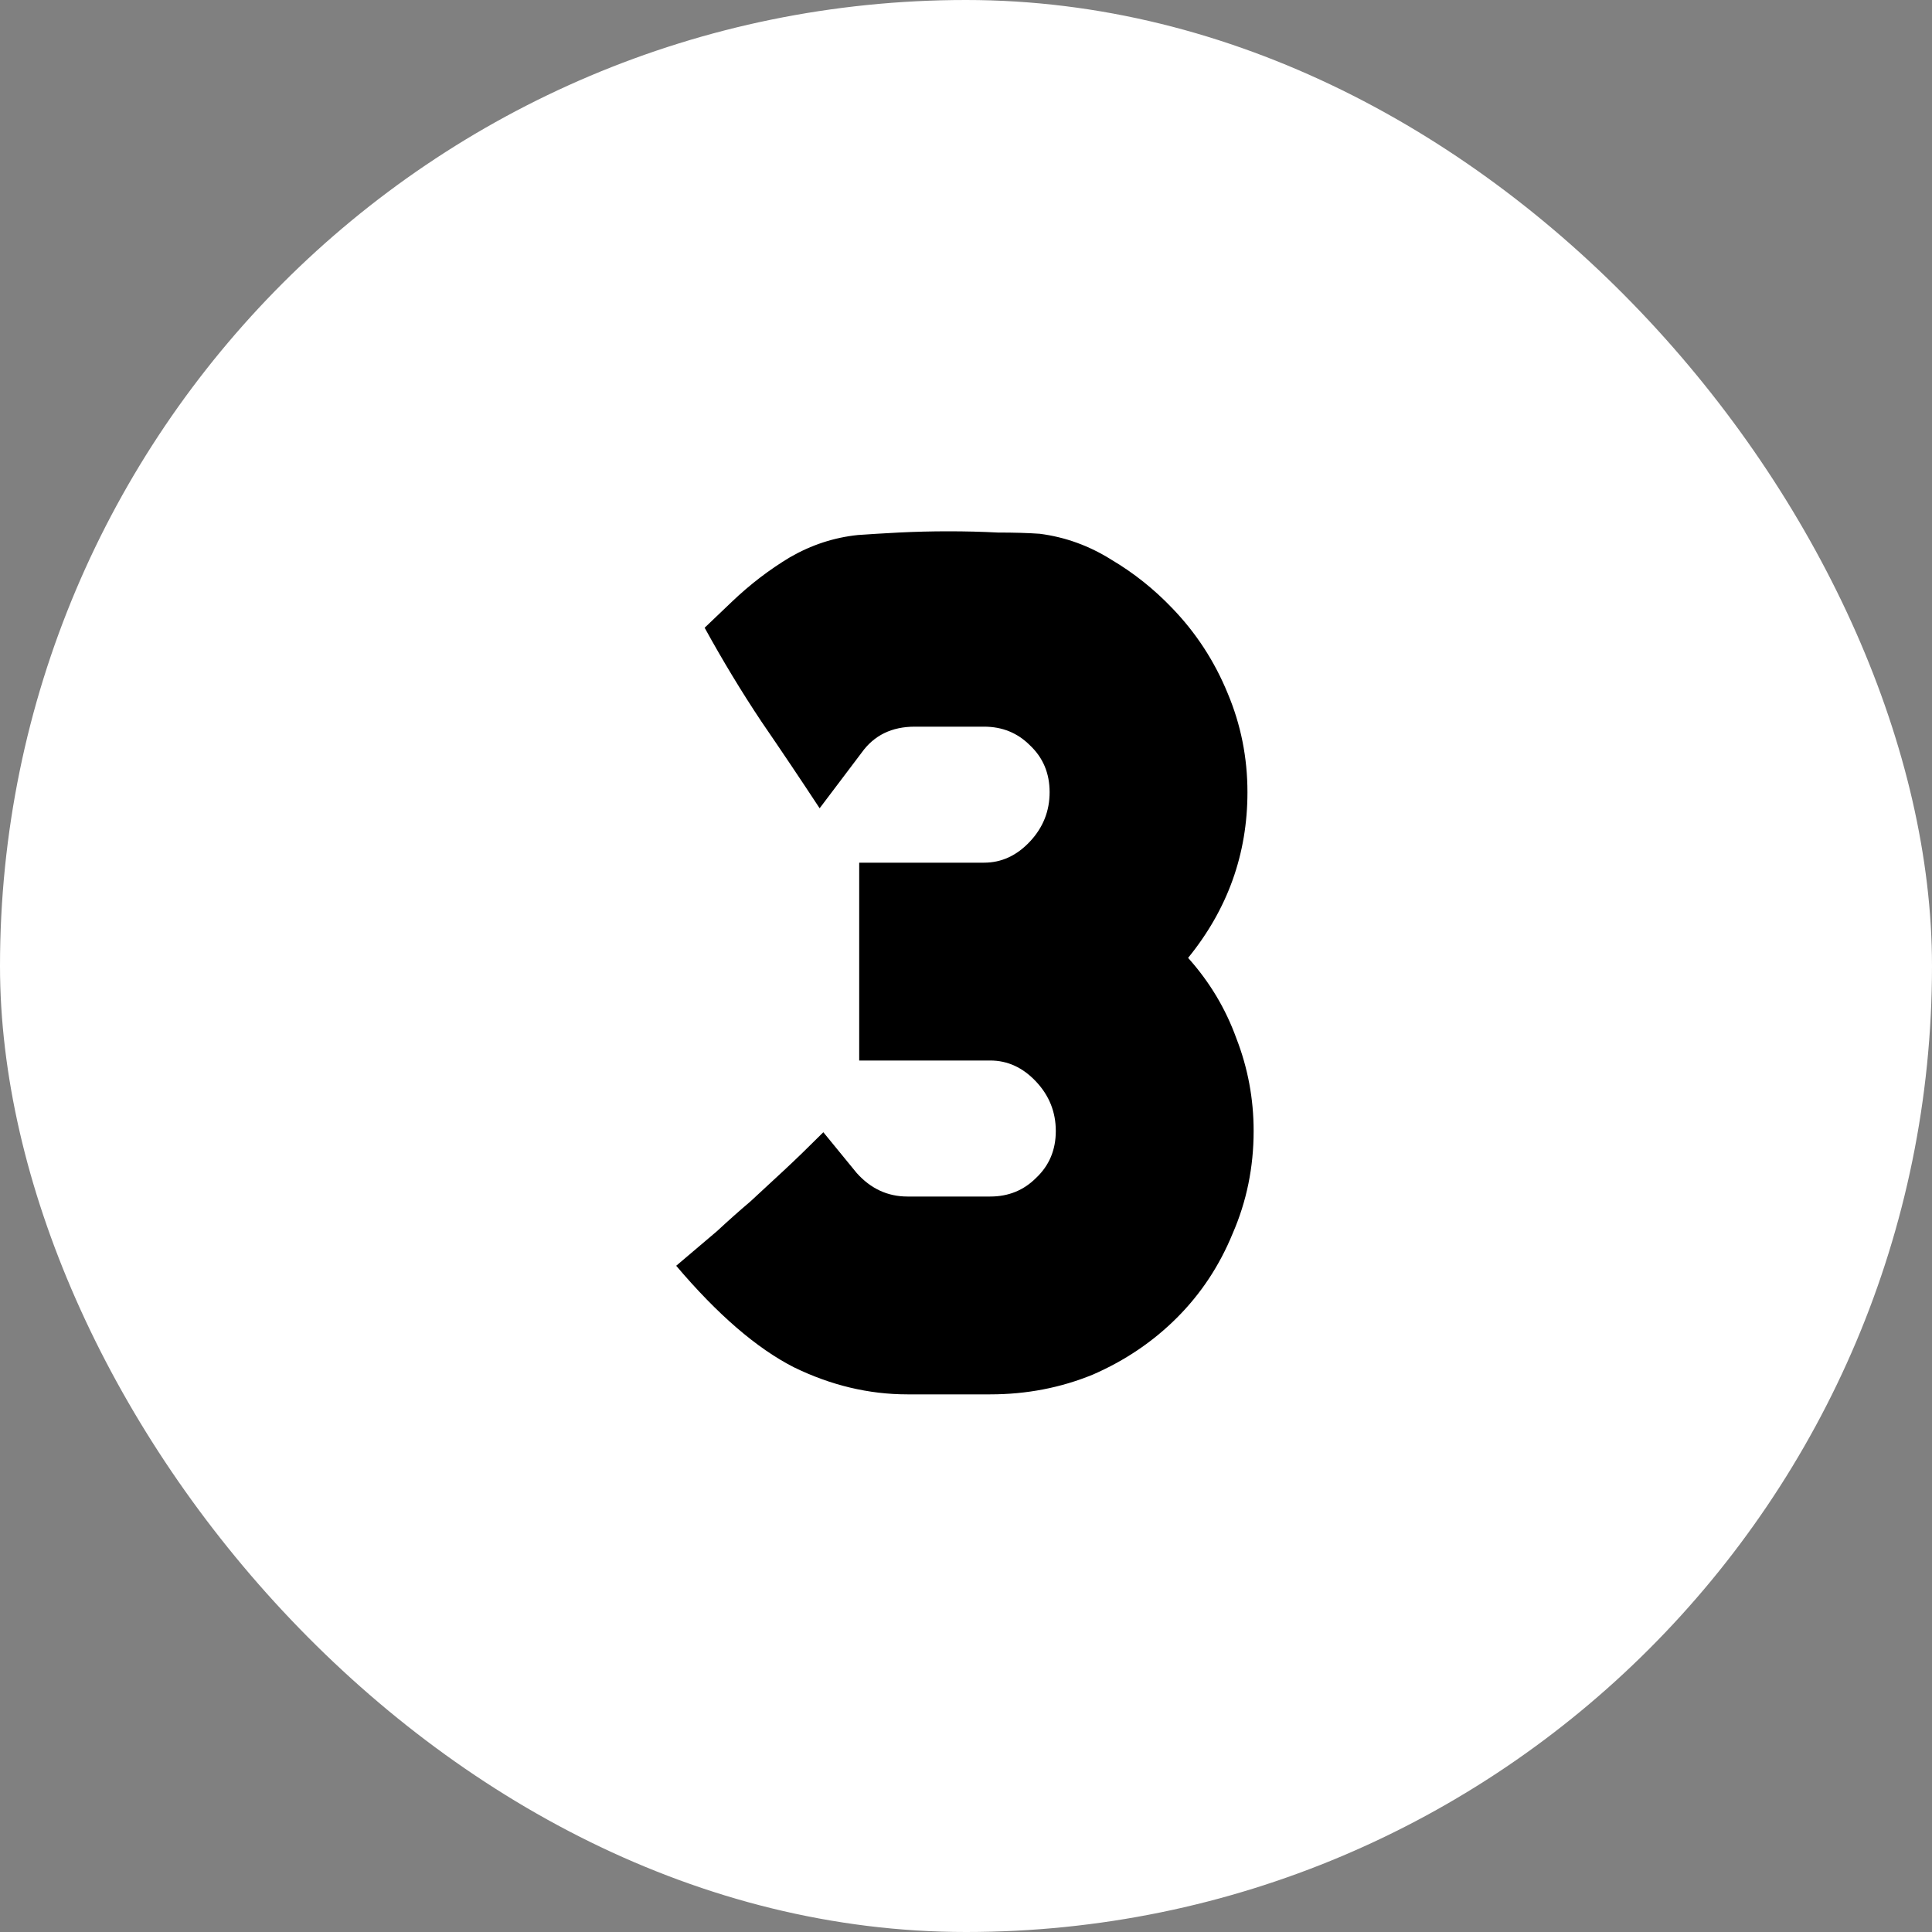 <?xml version="1.0" encoding="UTF-8"?> <svg xmlns="http://www.w3.org/2000/svg" width="200" height="200" viewBox="0 0 200 200" fill="none"><rect x="0" y="0" width="200" height="200" fill="#808080" stroke="none"/><rect width="200" height="200" rx="100" fill="white"></rect><path d="M122.992 99.16C125.211 101.635 126.875 104.408 127.984 107.48C129.179 110.552 129.776 113.752 129.776 117.08C129.776 120.835 129.051 124.376 127.6 127.704C126.235 131.032 124.315 133.933 121.84 136.408C119.365 138.883 116.464 140.845 113.136 142.296C109.808 143.661 106.267 144.344 102.512 144.344H93.936C89.925 144.344 86 143.405 82.16 141.528C78.32 139.565 74.267 136.067 70 131.032C71.621 129.667 73.029 128.472 74.224 127.448C75.419 126.339 76.571 125.315 77.68 124.376C78.789 123.352 79.941 122.285 81.136 121.176C82.331 120.067 83.696 118.744 85.232 117.208L88.688 121.432C90.139 123.053 91.888 123.864 93.936 123.864H102.512C104.389 123.864 105.968 123.224 107.248 121.944C108.613 120.664 109.296 119.043 109.296 117.08C109.296 115.117 108.613 113.411 107.248 111.96C105.883 110.509 104.304 109.784 102.512 109.784H88.944V89.304H101.872C103.664 89.304 105.243 88.579 106.608 87.128C107.973 85.677 108.656 83.971 108.656 82.008C108.656 80.045 107.973 78.424 106.608 77.144C105.328 75.864 103.749 75.224 101.872 75.224H94.704C92.315 75.224 90.48 76.12 89.2 77.912L84.848 83.672C82.885 80.685 80.88 77.699 78.832 74.712C76.784 71.64 74.821 68.397 72.944 64.984L75.76 62.296C77.637 60.504 79.643 58.968 81.776 57.688C83.995 56.408 86.341 55.64 88.816 55.384C90.011 55.299 91.419 55.213 93.04 55.128C94.747 55.043 96.453 55 98.16 55C99.952 55 101.659 55.043 103.28 55.128C104.987 55.128 106.437 55.171 107.632 55.256C110.277 55.597 112.752 56.493 115.056 57.944C117.36 59.309 119.451 60.973 121.328 62.936C123.803 65.496 125.723 68.44 127.088 71.768C128.453 75.011 129.136 78.424 129.136 82.008C129.136 88.408 127.088 94.125 122.992 99.16Z" fill="black"></path></svg> 